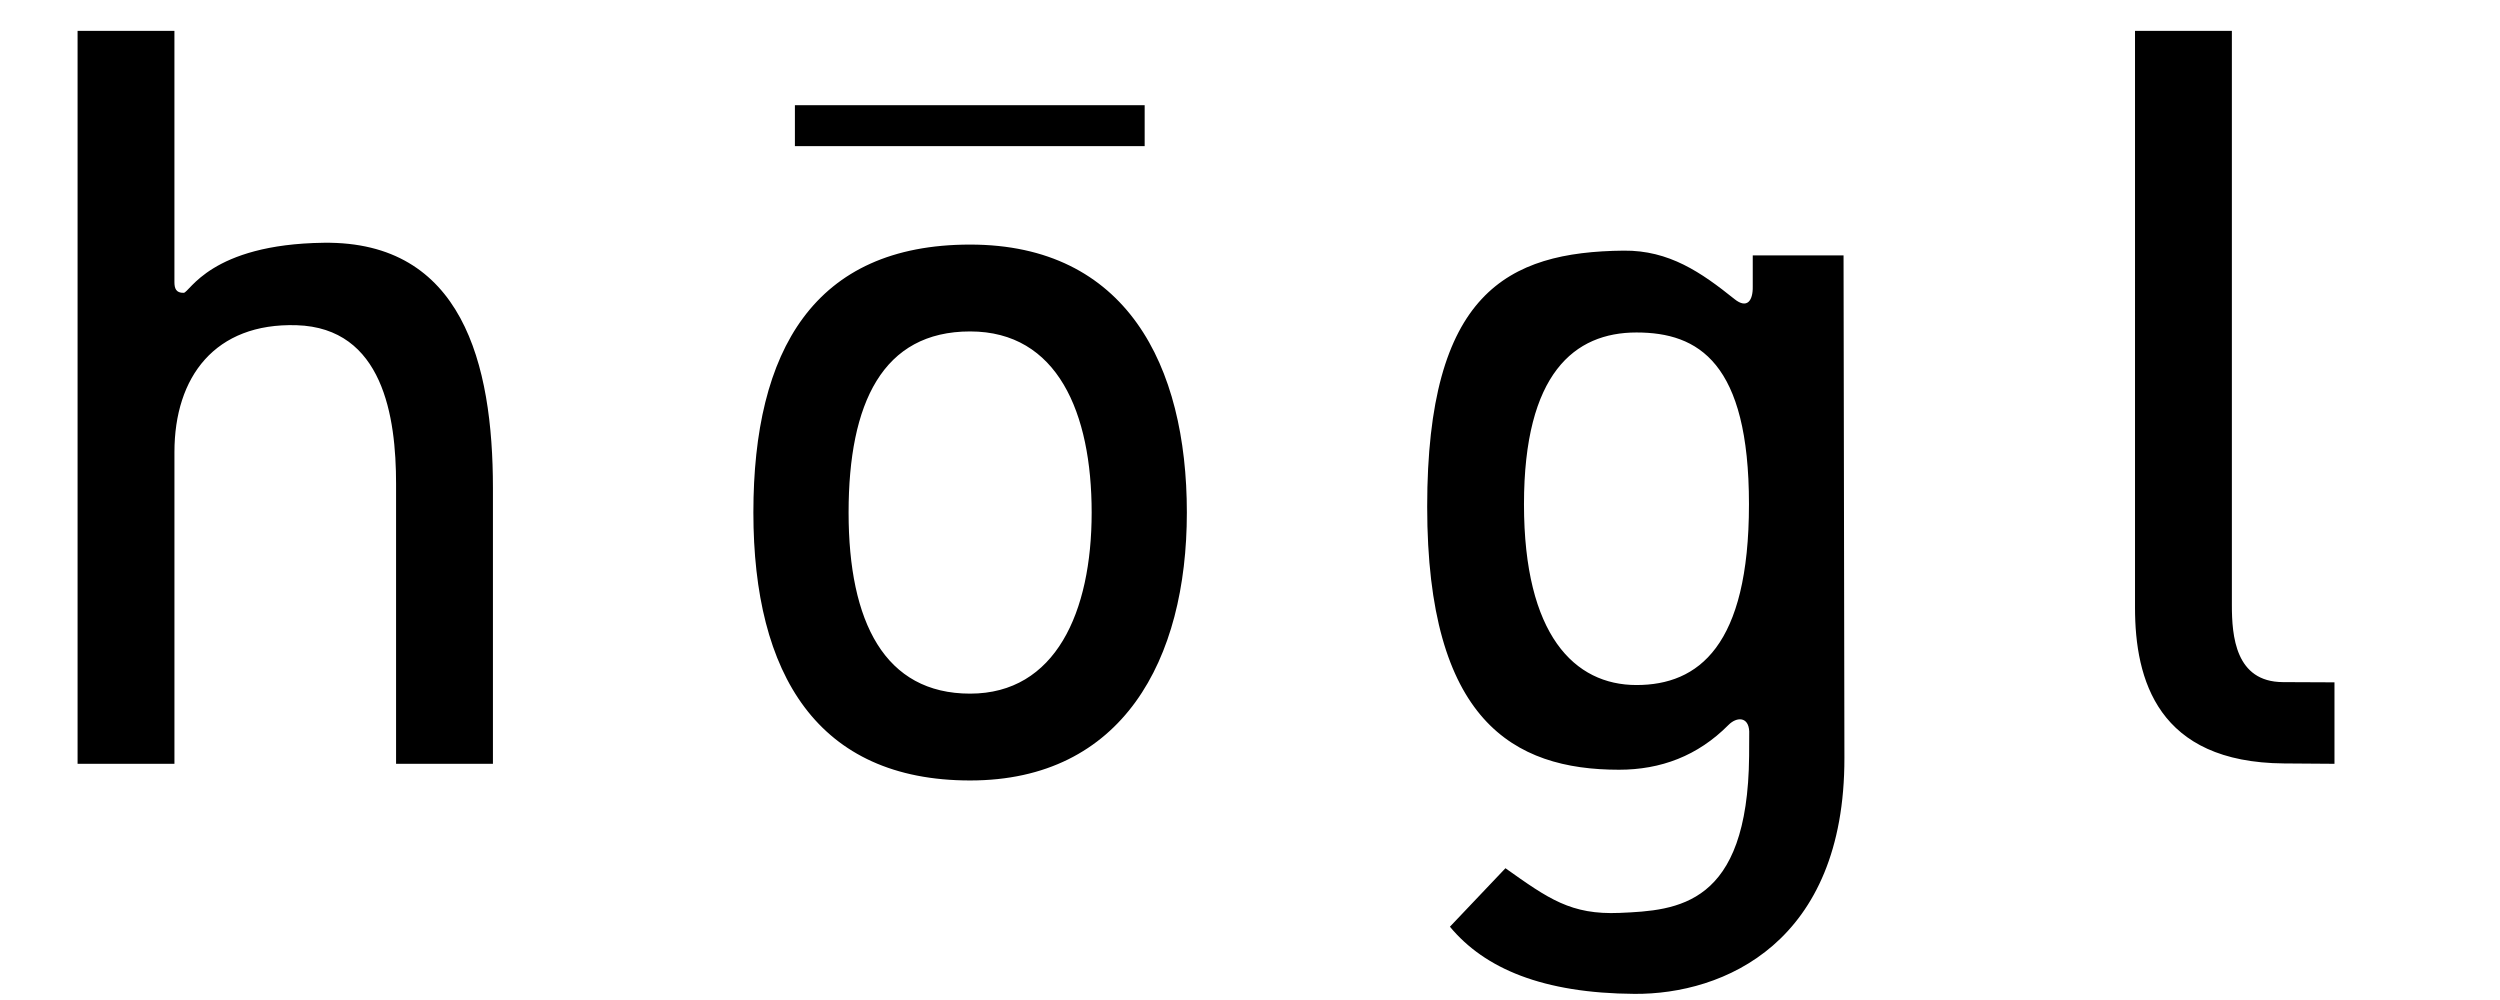 <svg xmlns="http://www.w3.org/2000/svg" width="500" height="200" viewBox="50 60 99 71"><g fill-rule="evenodd" clip-rule="evenodd"><path fill="#fff" d="M0 0h192.756v192.756H0V0z"/><path d="M79.629 77.365c11.073 0 15.388 8.546 15.388 19.024s-4.575 19.024-15.388 19.024c-10.813 0-15.389-7.507-15.389-19.024s4.317-19.024 15.389-19.024zm0 6.167c6.209 0 8.629 5.776 8.629 12.858s-2.566 12.858-8.629 12.858c-6.064 0-8.629-5.074-8.629-12.858s2.42-12.858 8.629-12.858zM16.257 62.191h6.877v17.832c0 .439.103.78.657.768.423-.009 1.89-3.454 9.95-3.555 9.833-.123 12.007 8.575 12.007 17.41v19.583h-6.877V94.347c0-4.736-.913-11.071-7.067-11.257-5.78-.175-8.669 3.653-8.669 9.01v22.129h-6.877V62.191h-.001zm146.079 0h6.877v40.769c0 2.187.246 5.455 3.621 5.47l3.664.016v5.784l-3.58-.026c-8.979-.065-10.582-5.954-10.582-11.055V62.191zm-27.141 15.943h6.447l.061 35.671c.023 13.149-8.59 16.803-14.902 16.76-6.494-.043-10.633-1.787-13.107-4.768l3.943-4.153c3.055 2.167 4.65 3.319 8.107 3.172 4.113-.176 9.094-.495 9.193-11.133l.008-1.752c-.047-1.053-.881-1.056-1.475-.458-2.184 2.202-4.811 3.178-7.775 3.178-7.498 0-13.615-3.501-13.615-18.675s5.678-18.095 13.949-18.181c3.232-.033 5.506 1.544 7.877 3.446.885.708 1.309.108 1.289-.895v-2.212zm-8.256 5.472c4.4 0 7.988 2.129 7.988 12.196 0 10.068-3.588 12.835-7.988 12.835-4.398 0-7.986-3.54-7.986-12.835 0-9.293 3.588-12.196 7.986-12.196zM67.188 67.471h24.833v2.905H67.188v-2.905z"/></g></svg>